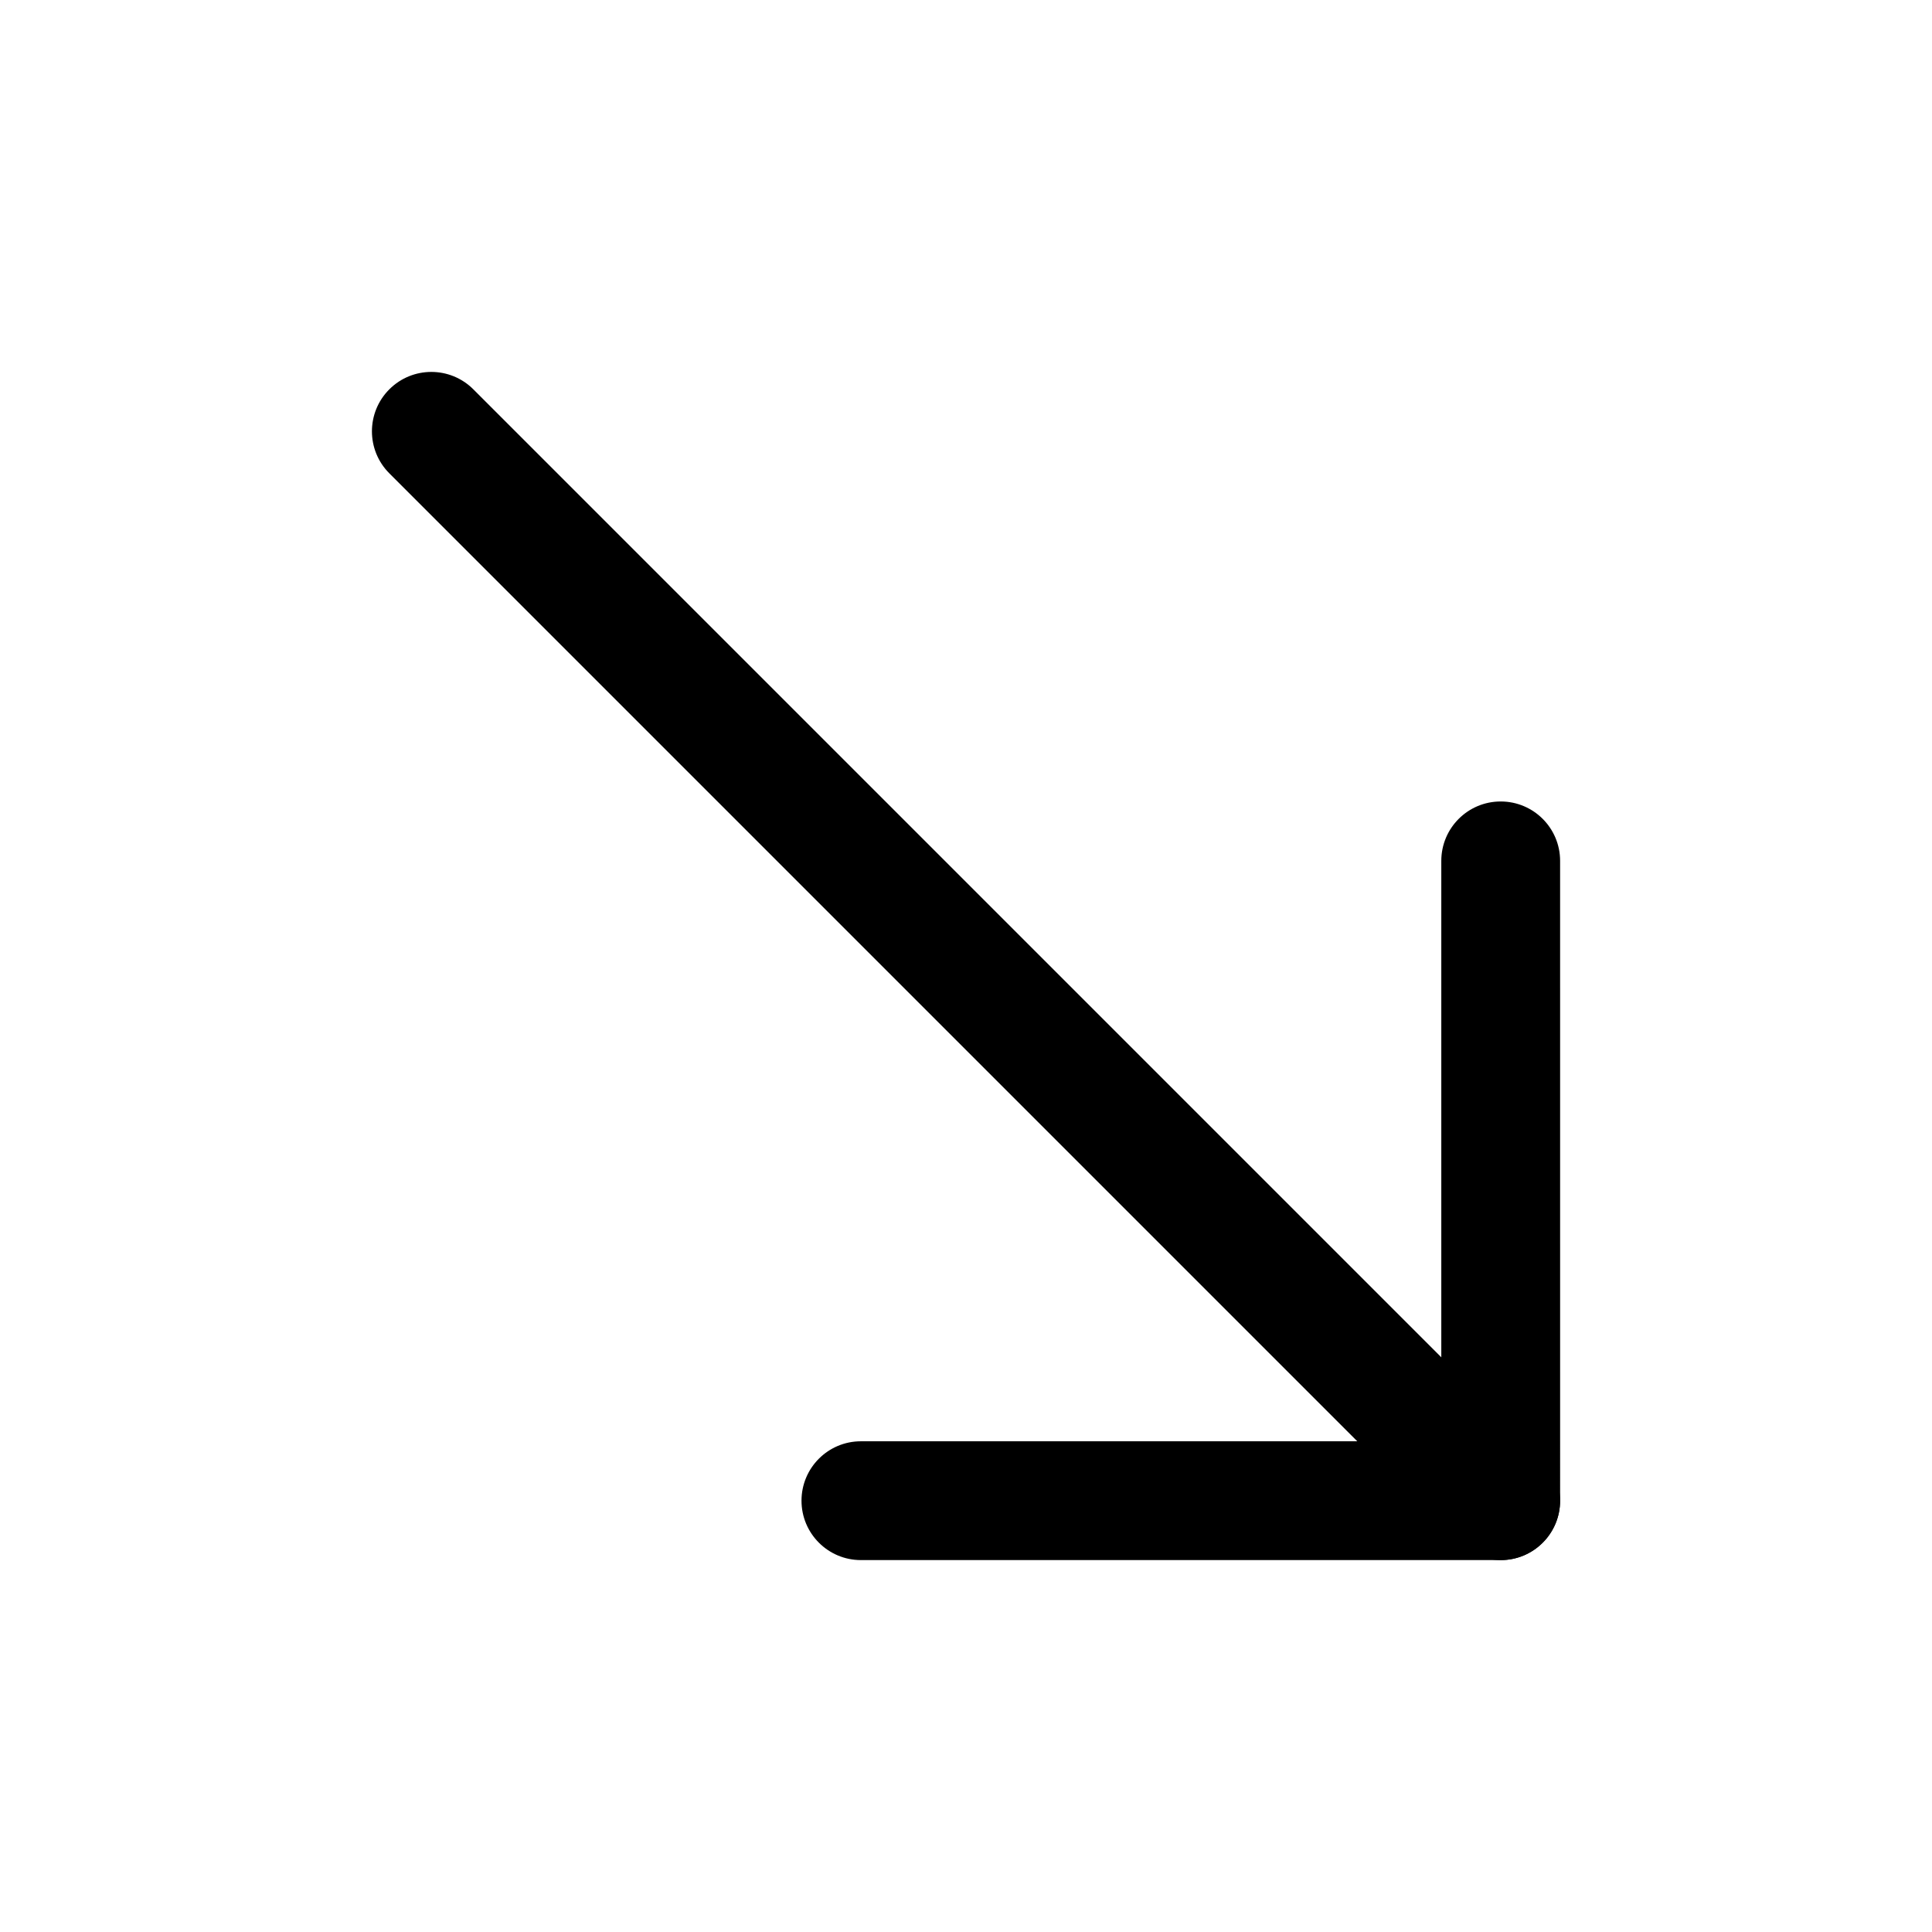 <?xml version="1.0" encoding="UTF-8"?>
<!-- Uploaded to: ICON Repo, www.iconrepo.com, Generator: ICON Repo Mixer Tools -->
<svg fill="#000000" width="800px" height="800px" version="1.1" viewBox="144 144 512 512" xmlns="http://www.w3.org/2000/svg">
 <g>
  <path d="m541.7 557.44h-169.55c-8.703 0-15.742-7.051-15.742-15.742 0-8.695 7.043-15.742 15.742-15.742l153.81-0.004v-153.81c0-8.695 7.043-15.742 15.742-15.742 8.703 0 15.742 7.051 15.742 15.742l0.004 169.56c0 8.695-7.039 15.742-15.742 15.742z"/>
  <path d="m541.7 557.44c-4.027 0-8.055-1.539-11.133-4.613l-283.39-283.39c-6.148-6.148-6.148-16.113 0-22.262 6.148-6.148 16.113-6.148 22.262 0l283.39 283.39c6.148 6.148 6.148 16.113 0 22.262-3.074 3.078-7.102 4.613-11.129 4.613z"/>
 </g>
</svg>
